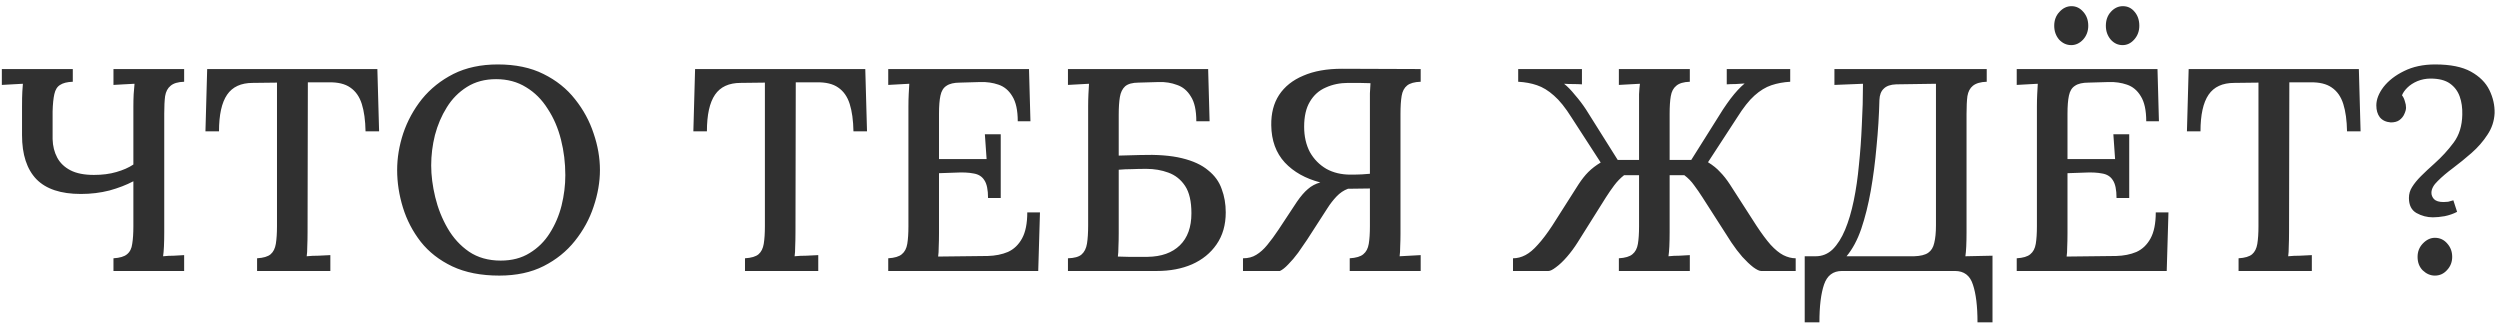 <?xml version="1.0" encoding="UTF-8"?> <svg xmlns="http://www.w3.org/2000/svg" width="286" height="37" viewBox="0 0 286 37" fill="none"><path d="M12.981 31V29.548C13.707 29.504 14.224 29.35 14.532 29.086C14.862 28.822 15.06 28.426 15.126 27.898C15.214 27.37 15.258 26.699 15.258 25.885V20.737C14.466 21.155 13.553 21.507 12.519 21.793C11.485 22.057 10.396 22.189 9.252 22.189C6.964 22.189 5.27 21.628 4.17 20.506C3.07 19.362 2.52 17.679 2.52 15.457C2.52 14.071 2.52 12.993 2.52 12.223C2.52 11.453 2.531 10.881 2.553 10.507C2.575 10.111 2.597 9.803 2.619 9.583C2.245 9.605 1.838 9.627 1.398 9.649C0.958 9.671 0.562 9.693 0.21 9.715V7.9H8.328V9.352C7.69 9.374 7.206 9.495 6.876 9.715C6.546 9.913 6.326 10.265 6.216 10.771C6.106 11.255 6.04 11.915 6.018 12.751C6.018 13.587 6.018 14.643 6.018 15.919C6.04 16.711 6.216 17.415 6.546 18.031C6.876 18.647 7.382 19.131 8.064 19.483C8.746 19.835 9.637 20.011 10.737 20.011C11.705 20.011 12.563 19.901 13.311 19.681C14.081 19.461 14.73 19.175 15.258 18.823V12.157C15.258 11.673 15.269 11.211 15.291 10.771C15.335 10.309 15.368 9.913 15.39 9.583C14.994 9.605 14.576 9.627 14.136 9.649C13.696 9.671 13.311 9.693 12.981 9.715V7.9H21.066V9.352C20.362 9.374 19.845 9.528 19.515 9.814C19.185 10.078 18.976 10.474 18.888 11.002C18.822 11.508 18.789 12.179 18.789 13.015V26.578C18.789 27.172 18.778 27.711 18.756 28.195C18.734 28.657 18.701 29.031 18.657 29.317C19.053 29.273 19.471 29.251 19.911 29.251C20.351 29.229 20.736 29.207 21.066 29.185V31H12.981ZM41.818 15.028C41.796 13.774 41.653 12.729 41.389 11.893C41.125 11.057 40.685 10.43 40.069 10.012C39.475 9.594 38.65 9.396 37.594 9.418H35.218L35.185 26.578C35.185 27.172 35.174 27.711 35.152 28.195C35.152 28.657 35.13 29.031 35.086 29.317C35.504 29.273 35.955 29.251 36.439 29.251C36.945 29.229 37.396 29.207 37.792 29.185V31H29.41V29.548C30.136 29.504 30.653 29.35 30.961 29.086C31.269 28.822 31.467 28.426 31.555 27.898C31.643 27.348 31.687 26.677 31.687 25.885V9.451L28.915 9.484C27.573 9.484 26.594 9.935 25.978 10.837C25.362 11.739 25.054 13.136 25.054 15.028H23.503L23.701 7.9H43.171L43.369 15.028H41.818ZM57.116 31.528C55.026 31.528 53.233 31.176 51.737 30.472C50.263 29.768 49.064 28.833 48.14 27.667C47.216 26.479 46.534 25.17 46.094 23.74C45.654 22.31 45.434 20.88 45.434 19.45C45.434 18.064 45.665 16.667 46.127 15.259C46.611 13.829 47.326 12.52 48.272 11.332C49.24 10.144 50.439 9.187 51.869 8.461C53.321 7.735 55.015 7.372 56.951 7.372C58.975 7.372 60.713 7.735 62.165 8.461C63.639 9.187 64.849 10.155 65.795 11.365C66.741 12.553 67.445 13.851 67.907 15.259C68.391 16.667 68.633 18.064 68.633 19.45C68.633 20.814 68.391 22.211 67.907 23.641C67.445 25.049 66.73 26.358 65.762 27.568C64.816 28.756 63.628 29.713 62.198 30.439C60.768 31.165 59.074 31.528 57.116 31.528ZM57.281 29.812C58.557 29.812 59.657 29.526 60.581 28.954C61.527 28.382 62.297 27.623 62.891 26.677C63.507 25.709 63.958 24.653 64.244 23.509C64.53 22.343 64.673 21.188 64.673 20.044C64.673 18.636 64.508 17.283 64.178 15.985C63.848 14.665 63.342 13.488 62.66 12.454C62 11.398 61.175 10.573 60.185 9.979C59.195 9.363 58.051 9.055 56.753 9.055C55.477 9.055 54.366 9.352 53.42 9.946C52.474 10.54 51.704 11.321 51.11 12.289C50.516 13.235 50.065 14.291 49.757 15.457C49.471 16.601 49.328 17.756 49.328 18.922C49.328 20.066 49.482 21.276 49.79 22.552C50.098 23.828 50.571 25.016 51.209 26.116C51.847 27.216 52.661 28.107 53.651 28.789C54.663 29.471 55.873 29.812 57.281 29.812ZM97.635 15.028C97.613 13.774 97.47 12.729 97.206 11.893C96.942 11.057 96.502 10.43 95.886 10.012C95.292 9.594 94.467 9.396 93.411 9.418H91.035L91.002 26.578C91.002 27.172 90.991 27.711 90.969 28.195C90.969 28.657 90.947 29.031 90.903 29.317C91.321 29.273 91.772 29.251 92.256 29.251C92.762 29.229 93.213 29.207 93.609 29.185V31H85.227V29.548C85.953 29.504 86.47 29.35 86.778 29.086C87.086 28.822 87.284 28.426 87.372 27.898C87.46 27.348 87.504 26.677 87.504 25.885V9.451L84.732 9.484C83.39 9.484 82.411 9.935 81.795 10.837C81.179 11.739 80.871 13.136 80.871 15.028H79.32L79.518 7.9H98.988L99.186 15.028H97.635ZM113.032 22.651C113.032 21.705 112.889 21.023 112.603 20.605C112.339 20.187 111.932 19.934 111.382 19.846C110.832 19.736 110.15 19.703 109.336 19.747L107.422 19.813V26.677C107.422 27.271 107.411 27.799 107.389 28.261C107.389 28.701 107.367 29.064 107.323 29.35L112.999 29.284C113.857 29.262 114.627 29.108 115.309 28.822C115.991 28.514 116.53 27.997 116.926 27.271C117.322 26.545 117.52 25.555 117.52 24.301H118.972L118.774 31H101.614V29.548C102.34 29.504 102.857 29.35 103.165 29.086C103.495 28.822 103.704 28.426 103.792 27.898C103.88 27.37 103.924 26.699 103.924 25.885V12.157C103.924 11.673 103.935 11.211 103.957 10.771C103.979 10.309 104.001 9.913 104.023 9.583C103.649 9.605 103.242 9.627 102.802 9.649C102.362 9.671 101.966 9.693 101.614 9.715V7.9H117.718L117.883 13.873H116.431C116.431 12.619 116.222 11.662 115.804 11.002C115.408 10.342 114.88 9.902 114.22 9.682C113.582 9.462 112.889 9.363 112.141 9.385L109.831 9.451C109.149 9.451 108.632 9.572 108.28 9.814C107.928 10.034 107.697 10.408 107.587 10.936C107.477 11.442 107.422 12.135 107.422 13.015V18.196H112.867L112.669 15.358H114.484V22.651H113.032ZM136.859 13.873C136.859 12.619 136.65 11.673 136.232 11.035C135.836 10.375 135.308 9.935 134.648 9.715C134.01 9.473 133.317 9.363 132.569 9.385L130.259 9.451C129.555 9.451 129.038 9.594 128.708 9.88C128.4 10.166 128.202 10.573 128.114 11.101C128.026 11.629 127.982 12.3 127.982 13.114V17.8L130.424 17.734C132.36 17.668 133.955 17.789 135.209 18.097C136.485 18.405 137.486 18.867 138.212 19.483C138.96 20.077 139.477 20.792 139.763 21.628C140.071 22.442 140.225 23.333 140.225 24.301C140.225 25.731 139.873 26.952 139.169 27.964C138.487 28.954 137.552 29.713 136.364 30.241C135.198 30.747 133.856 31 132.338 31H122.174V29.548C122.9 29.526 123.417 29.383 123.725 29.119C124.055 28.833 124.264 28.415 124.352 27.865C124.44 27.315 124.484 26.622 124.484 25.786V12.157C124.484 11.673 124.495 11.211 124.517 10.771C124.539 10.309 124.561 9.913 124.583 9.583C124.209 9.605 123.802 9.627 123.362 9.649C122.922 9.671 122.526 9.693 122.174 9.715V7.9H138.212L138.377 13.873H136.859ZM127.982 26.644C127.982 27.238 127.971 27.766 127.949 28.228C127.949 28.69 127.927 29.064 127.883 29.35C128.257 29.35 128.664 29.361 129.104 29.383C129.544 29.383 129.962 29.383 130.358 29.383C130.776 29.383 131.084 29.383 131.282 29.383C132.866 29.361 134.098 28.921 134.978 28.063C135.858 27.205 136.298 25.984 136.298 24.4C136.298 23.036 136.056 21.991 135.572 21.265C135.088 20.539 134.45 20.033 133.658 19.747C132.888 19.461 132.052 19.318 131.15 19.318C130.534 19.318 129.973 19.329 129.467 19.351C128.983 19.351 128.488 19.373 127.982 19.417V26.644ZM142.198 31V29.548C142.792 29.548 143.298 29.416 143.716 29.152C144.156 28.888 144.574 28.514 144.97 28.03C145.388 27.524 145.817 26.941 146.257 26.281L148.369 23.08C148.809 22.442 149.227 21.958 149.623 21.628C150.019 21.276 150.492 21.023 151.042 20.869C149.348 20.429 147.995 19.67 146.983 18.592C145.971 17.492 145.454 16.073 145.432 14.335C145.41 12.971 145.707 11.816 146.323 10.87C146.961 9.902 147.885 9.165 149.095 8.659C150.305 8.131 151.779 7.867 153.517 7.867L162.526 7.9V9.352C161.822 9.374 161.305 9.517 160.975 9.781C160.645 10.045 160.436 10.441 160.348 10.969C160.26 11.497 160.216 12.179 160.216 13.015V26.743C160.216 27.227 160.205 27.7 160.183 28.162C160.183 28.602 160.161 28.987 160.117 29.317L162.526 29.185V31H154.408V29.548C155.134 29.504 155.651 29.35 155.959 29.086C156.289 28.822 156.498 28.426 156.586 27.898C156.674 27.37 156.718 26.699 156.718 25.885V21.562L154.21 21.595C153.726 21.771 153.286 22.068 152.89 22.486C152.516 22.882 152.175 23.322 151.867 23.806L149.524 27.436C149.216 27.898 148.875 28.393 148.501 28.921C148.127 29.427 147.753 29.867 147.379 30.241C147.027 30.615 146.708 30.868 146.422 31H142.198ZM154.507 19.978C155.013 19.978 155.464 19.967 155.86 19.945C156.278 19.923 156.564 19.901 156.718 19.879V12.091C156.718 11.563 156.718 11.09 156.718 10.672C156.74 10.232 156.762 9.847 156.784 9.517C156.322 9.495 155.871 9.484 155.431 9.484C155.013 9.484 154.617 9.484 154.243 9.484C153.297 9.484 152.439 9.66 151.669 10.012C150.899 10.342 150.294 10.881 149.854 11.629C149.414 12.355 149.194 13.312 149.194 14.5C149.194 15.6 149.414 16.568 149.854 17.404C150.316 18.218 150.943 18.856 151.735 19.318C152.527 19.758 153.451 19.978 154.507 19.978ZM173.087 31V29.548C173.571 29.548 174.044 29.427 174.506 29.185C174.968 28.943 175.441 28.547 175.925 27.997C176.431 27.447 176.981 26.721 177.575 25.819L180.578 21.1C180.952 20.528 181.326 20.055 181.7 19.681C182.096 19.285 182.569 18.922 183.119 18.592L179.786 13.444C179.082 12.322 178.411 11.486 177.773 10.936C177.135 10.364 176.486 9.968 175.826 9.748C175.188 9.528 174.473 9.396 173.681 9.352V7.9H180.974V9.649C180.666 9.627 180.325 9.616 179.951 9.616C179.599 9.616 179.258 9.605 178.928 9.583C179.324 9.891 179.742 10.32 180.182 10.87C180.644 11.398 181.062 11.948 181.436 12.52L185.066 18.295H187.508V12.157C187.508 11.673 187.508 11.211 187.508 10.771C187.53 10.309 187.563 9.913 187.607 9.583C187.233 9.605 186.826 9.627 186.386 9.649C185.946 9.671 185.55 9.693 185.198 9.715V7.9H193.316V9.352C192.612 9.374 192.095 9.528 191.765 9.814C191.435 10.078 191.226 10.474 191.138 11.002C191.05 11.508 191.006 12.179 191.006 13.015V18.295H193.481L197.111 12.52C197.419 12.058 197.705 11.651 197.969 11.299C198.255 10.925 198.53 10.595 198.794 10.309C199.058 10.023 199.322 9.77 199.586 9.55C199.256 9.572 198.904 9.594 198.53 9.616C198.178 9.616 197.848 9.627 197.54 9.649V7.9H204.8V9.352C204.03 9.396 203.315 9.528 202.655 9.748C201.995 9.968 201.346 10.364 200.708 10.936C200.092 11.486 199.432 12.322 198.728 13.444L195.395 18.559C195.967 18.911 196.429 19.285 196.781 19.681C197.155 20.055 197.529 20.528 197.903 21.1L200.939 25.819C201.533 26.721 202.072 27.447 202.556 27.997C203.062 28.547 203.546 28.943 204.008 29.185C204.492 29.427 204.965 29.548 205.427 29.548V31H201.467C201.269 31 200.972 30.857 200.576 30.571C200.18 30.263 199.762 29.867 199.322 29.383C198.882 28.877 198.464 28.327 198.068 27.733L194.768 22.585C194.46 22.101 194.141 21.639 193.811 21.199C193.503 20.759 193.129 20.374 192.689 20.044H191.006V26.578C191.006 27.172 190.995 27.711 190.973 28.195C190.951 28.657 190.918 29.031 190.874 29.317C191.27 29.273 191.688 29.251 192.128 29.251C192.568 29.229 192.964 29.207 193.316 29.185V31H185.198V29.548C185.924 29.504 186.441 29.35 186.749 29.086C187.079 28.822 187.288 28.426 187.376 27.898C187.464 27.37 187.508 26.699 187.508 25.885V20.044H185.792C185.374 20.374 185 20.759 184.67 21.199C184.34 21.639 184.021 22.101 183.713 22.585L180.479 27.733C180.105 28.327 179.698 28.877 179.258 29.383C178.818 29.889 178.4 30.285 178.004 30.571C177.63 30.857 177.344 31 177.146 31H173.087ZM206.459 36.874V29.317H207.713C208.461 29.317 209.11 29.053 209.66 28.525C210.21 27.975 210.683 27.227 211.079 26.281C211.475 25.335 211.805 24.224 212.069 22.948C212.333 21.672 212.531 20.308 212.663 18.856C212.817 17.382 212.927 15.864 212.993 14.302C213.081 12.718 213.125 11.145 213.125 9.583L212.333 9.616L209.858 9.715V7.9H227.282V9.352C226.578 9.374 226.05 9.528 225.698 9.814C225.368 10.078 225.159 10.474 225.071 11.002C225.005 11.508 224.972 12.179 224.972 13.015V26.578C224.972 27.172 224.961 27.711 224.939 28.195C224.917 28.657 224.884 29.031 224.84 29.317L227.942 29.251V36.874H226.226C226.226 35.026 226.05 33.585 225.698 32.551C225.368 31.517 224.686 31 223.652 31H210.716C209.704 31 209.022 31.517 208.67 32.551C208.318 33.585 208.142 35.026 208.142 36.874H206.459ZM211.244 29.317H218.966C219.692 29.295 220.231 29.163 220.583 28.921C220.935 28.679 221.166 28.305 221.276 27.799C221.408 27.271 221.474 26.6 221.474 25.786V9.583L216.92 9.649C216.282 9.671 215.809 9.836 215.501 10.144C215.193 10.43 215.028 10.859 215.006 11.431C214.962 13.191 214.852 14.962 214.676 16.744C214.522 18.504 214.302 20.198 214.016 21.826C213.73 23.432 213.367 24.884 212.927 26.182C212.487 27.458 211.926 28.503 211.244 29.317ZM242.131 22.651C242.131 21.705 241.988 21.023 241.702 20.605C241.438 20.187 241.031 19.934 240.481 19.846C239.931 19.736 239.249 19.703 238.435 19.747L236.521 19.813V26.677C236.521 27.271 236.51 27.799 236.488 28.261C236.488 28.701 236.466 29.064 236.422 29.35L242.098 29.284C242.956 29.262 243.726 29.108 244.408 28.822C245.09 28.514 245.629 27.997 246.025 27.271C246.421 26.545 246.619 25.555 246.619 24.301H248.071L247.873 31H230.713V29.548C231.439 29.504 231.956 29.35 232.264 29.086C232.594 28.822 232.803 28.426 232.891 27.898C232.979 27.37 233.023 26.699 233.023 25.885V12.157C233.023 11.673 233.034 11.211 233.056 10.771C233.078 10.309 233.1 9.913 233.122 9.583C232.748 9.605 232.341 9.627 231.901 9.649C231.461 9.671 231.065 9.693 230.713 9.715V7.9H246.817L246.982 13.873H245.53C245.53 12.619 245.321 11.662 244.903 11.002C244.507 10.342 243.979 9.902 243.319 9.682C242.681 9.462 241.988 9.363 241.24 9.385L238.93 9.451C238.248 9.451 237.731 9.572 237.379 9.814C237.027 10.034 236.796 10.408 236.686 10.936C236.576 11.442 236.521 12.135 236.521 13.015V18.196H241.966L241.768 15.358H243.583V22.651H242.131ZM236.95 5.161C236.422 5.161 235.96 4.952 235.564 4.534C235.19 4.094 235.003 3.566 235.003 2.95C235.003 2.312 235.201 1.784 235.597 1.366C235.993 0.926 236.455 0.706 236.983 0.706C237.511 0.706 237.962 0.926 238.336 1.366C238.71 1.784 238.897 2.312 238.897 2.95C238.897 3.566 238.699 4.094 238.303 4.534C237.907 4.952 237.456 5.161 236.95 5.161ZM242.824 5.161C242.296 5.161 241.845 4.952 241.471 4.534C241.097 4.094 240.91 3.566 240.91 2.95C240.91 2.312 241.097 1.784 241.471 1.366C241.867 0.926 242.329 0.706 242.857 0.706C243.407 0.706 243.858 0.926 244.21 1.366C244.562 1.784 244.738 2.312 244.738 2.95C244.738 3.566 244.54 4.094 244.144 4.534C243.77 4.952 243.33 5.161 242.824 5.161ZM268.5 15.028C268.478 13.774 268.335 12.729 268.071 11.893C267.807 11.057 267.367 10.43 266.751 10.012C266.157 9.594 265.332 9.396 264.276 9.418H261.9L261.867 26.578C261.867 27.172 261.856 27.711 261.834 28.195C261.834 28.657 261.812 29.031 261.768 29.317C262.186 29.273 262.637 29.251 263.121 29.251C263.627 29.229 264.078 29.207 264.474 29.185V31H256.092V29.548C256.818 29.504 257.335 29.35 257.643 29.086C257.951 28.822 258.149 28.426 258.237 27.898C258.325 27.348 258.369 26.677 258.369 25.885V9.451L255.597 9.484C254.255 9.484 253.276 9.935 252.66 10.837C252.044 11.739 251.736 13.136 251.736 15.028H250.185L250.383 7.9H269.853L270.051 15.028H268.5ZM278.32 24.862C277.66 24.862 277.033 24.697 276.439 24.367C275.867 24.037 275.581 23.465 275.581 22.651C275.581 22.189 275.702 21.771 275.944 21.397C276.186 21.001 276.527 20.583 276.967 20.143C277.407 19.703 277.924 19.219 278.518 18.691C279.332 17.965 280.058 17.173 280.696 16.315C281.334 15.457 281.664 14.39 281.686 13.114C281.708 12.344 281.609 11.651 281.389 11.035C281.169 10.419 280.795 9.924 280.267 9.55C279.739 9.176 279.002 8.989 278.056 8.989C277.528 8.989 277.022 9.088 276.538 9.286C276.076 9.484 275.691 9.737 275.383 10.045C275.097 10.331 274.899 10.617 274.789 10.903C274.943 11.101 275.053 11.332 275.119 11.596C275.207 11.838 275.251 12.08 275.251 12.322C275.251 12.52 275.185 12.762 275.053 13.048C274.943 13.312 274.756 13.543 274.492 13.741C274.25 13.917 273.92 14.005 273.502 14.005C272.952 13.961 272.534 13.763 272.248 13.411C271.984 13.059 271.852 12.608 271.852 12.058C271.852 11.376 272.127 10.672 272.677 9.946C273.249 9.22 274.03 8.615 275.02 8.131C276.032 7.625 277.22 7.372 278.584 7.372C280.322 7.372 281.686 7.647 282.676 8.197C283.666 8.747 284.37 9.451 284.788 10.309C285.206 11.167 285.404 12.047 285.382 12.949C285.338 13.851 285.063 14.676 284.557 15.424C284.073 16.172 283.468 16.865 282.742 17.503C282.038 18.119 281.334 18.691 280.63 19.219C279.948 19.725 279.365 20.22 278.881 20.704C278.397 21.166 278.155 21.617 278.155 22.057C278.155 22.321 278.254 22.563 278.452 22.783C278.672 23.003 279.035 23.113 279.541 23.113C279.695 23.113 279.871 23.102 280.069 23.08C280.267 23.036 280.465 22.981 280.663 22.915L281.092 24.235C280.674 24.455 280.201 24.62 279.673 24.73C279.167 24.818 278.716 24.862 278.32 24.862ZM278.551 31.528C278.045 31.528 277.583 31.33 277.165 30.934C276.769 30.538 276.571 30.021 276.571 29.383C276.571 28.789 276.769 28.283 277.165 27.865C277.583 27.425 278.045 27.205 278.551 27.205C279.123 27.205 279.596 27.425 279.97 27.865C280.344 28.283 280.531 28.789 280.531 29.383C280.531 29.977 280.333 30.483 279.937 30.901C279.563 31.319 279.101 31.528 278.551 31.528Z" fill="#303030"></path></svg> 